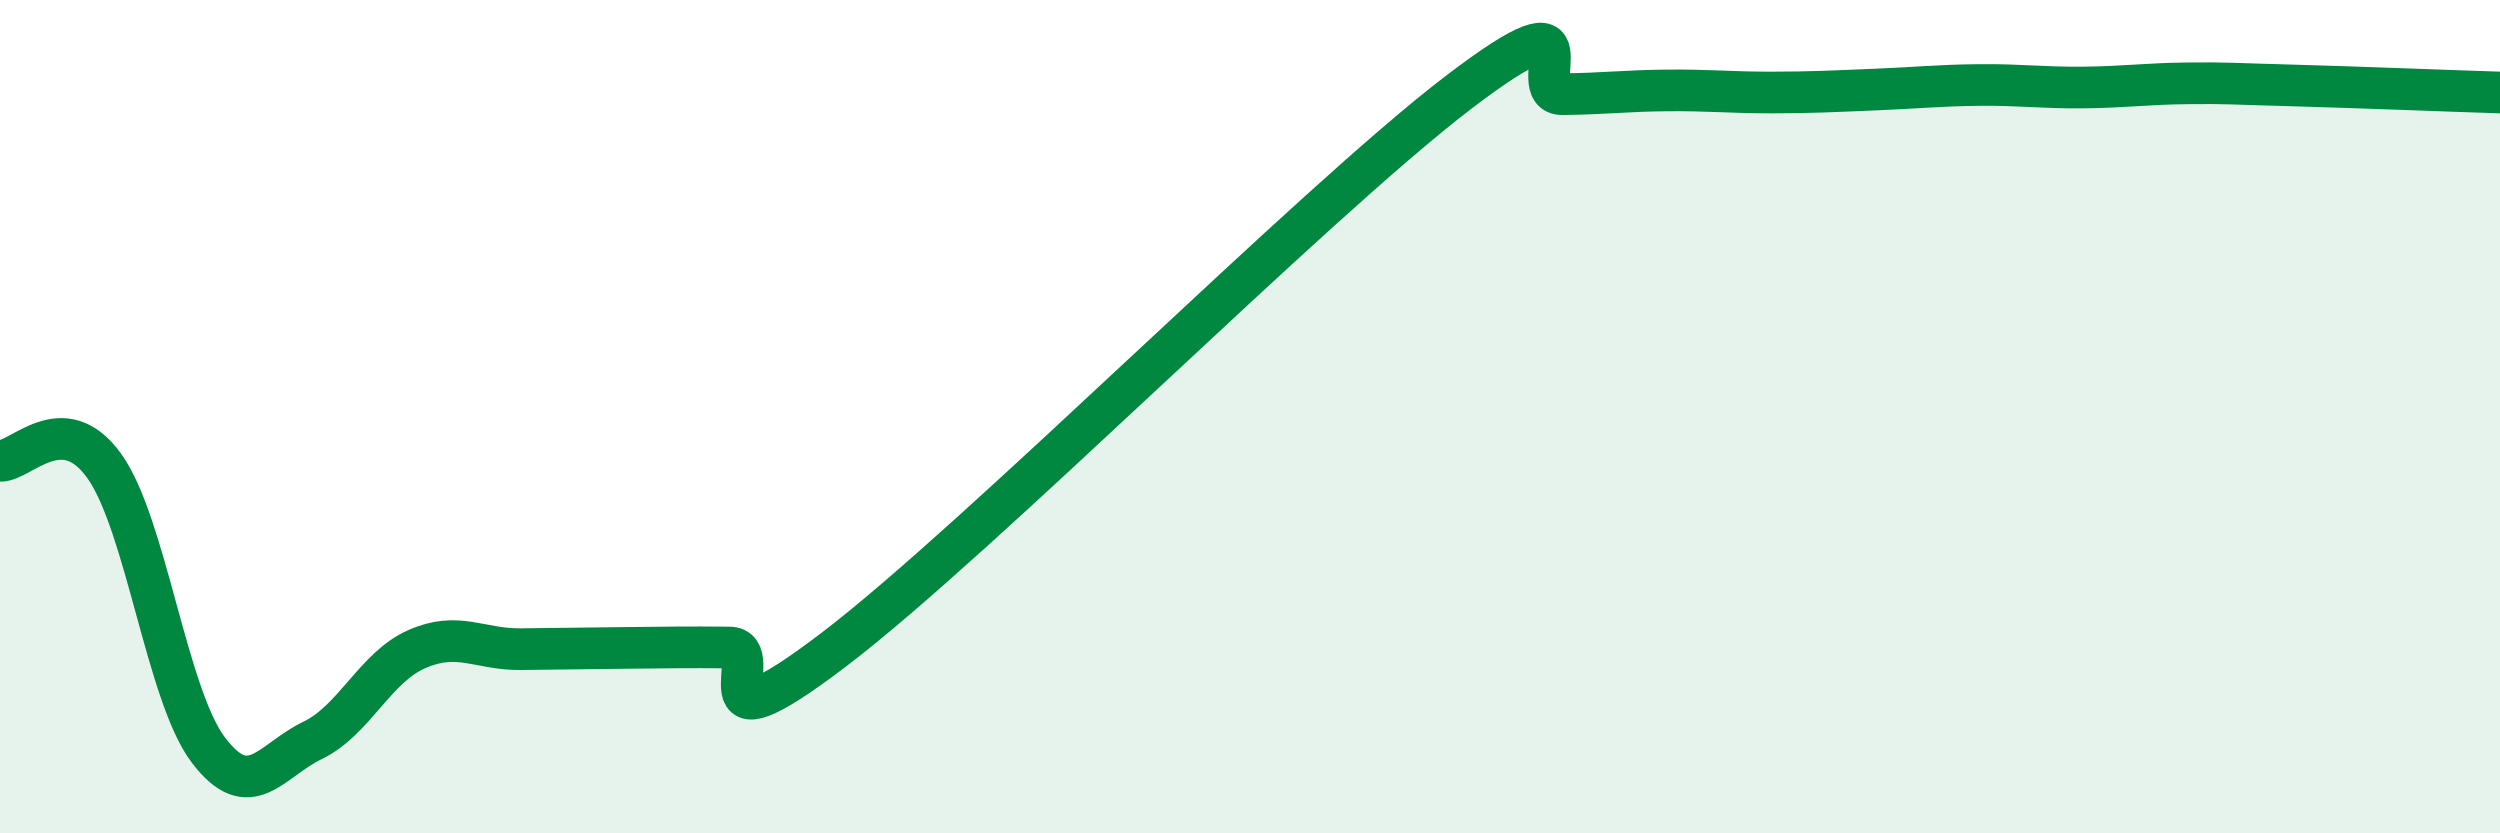
    <svg width="60" height="20" viewBox="0 0 60 20" xmlns="http://www.w3.org/2000/svg">
      <path
        d="M 0,11.06 C 0.5,11.08 1.5,9.79 2.5,11.18 C 3.5,12.57 4,16.68 5,18 C 6,19.32 6.5,18.25 7.5,17.77 C 8.5,17.29 9,16.02 10,15.58 C 11,15.14 11.5,15.59 12.5,15.58 C 13.5,15.57 14,15.56 15,15.55 C 16,15.54 16.5,15.53 17.5,15.54 C 18.5,15.55 16.5,18.26 20,15.6 C 23.5,12.94 31.5,4.89 35,2.22 C 38.5,-0.45 36.5,2.27 37.5,2.26 C 38.5,2.25 39,2.18 40,2.17 C 41,2.16 41.5,2.22 42.5,2.22 C 43.5,2.22 44,2.19 45,2.15 C 46,2.11 46.5,2.05 47.5,2.04 C 48.5,2.03 49,2.11 50,2.1 C 51,2.09 51.5,2.01 52.5,2 C 53.5,1.99 53.5,2.01 55,2.05 C 56.5,2.09 59,2.19 60,2.22L60 20L0 20Z"
        fill="#008740"
        opacity="0.1"
        stroke-linecap="round"
        stroke-linejoin="round"
      />
      <path
        d="M 0,11.06 C 0.5,11.08 1.5,9.79 2.5,11.18 C 3.5,12.57 4,16.68 5,18 C 6,19.32 6.5,18.25 7.5,17.77 C 8.5,17.29 9,16.02 10,15.58 C 11,15.14 11.5,15.59 12.5,15.58 C 13.5,15.57 14,15.56 15,15.55 C 16,15.54 16.5,15.53 17.5,15.54 C 18.5,15.55 16.5,18.26 20,15.6 C 23.5,12.94 31.5,4.89 35,2.22 C 38.5,-0.45 36.5,2.27 37.5,2.26 C 38.5,2.25 39,2.18 40,2.17 C 41,2.16 41.5,2.22 42.5,2.22 C 43.5,2.22 44,2.19 45,2.15 C 46,2.11 46.5,2.05 47.5,2.04 C 48.5,2.03 49,2.11 50,2.1 C 51,2.09 51.5,2.01 52.5,2 C 53.5,1.99 53.5,2.01 55,2.05 C 56.5,2.09 59,2.19 60,2.22"
        stroke="#008740"
        stroke-width="1"
        fill="none"
        stroke-linecap="round"
        stroke-linejoin="round"
      />
    </svg>
  